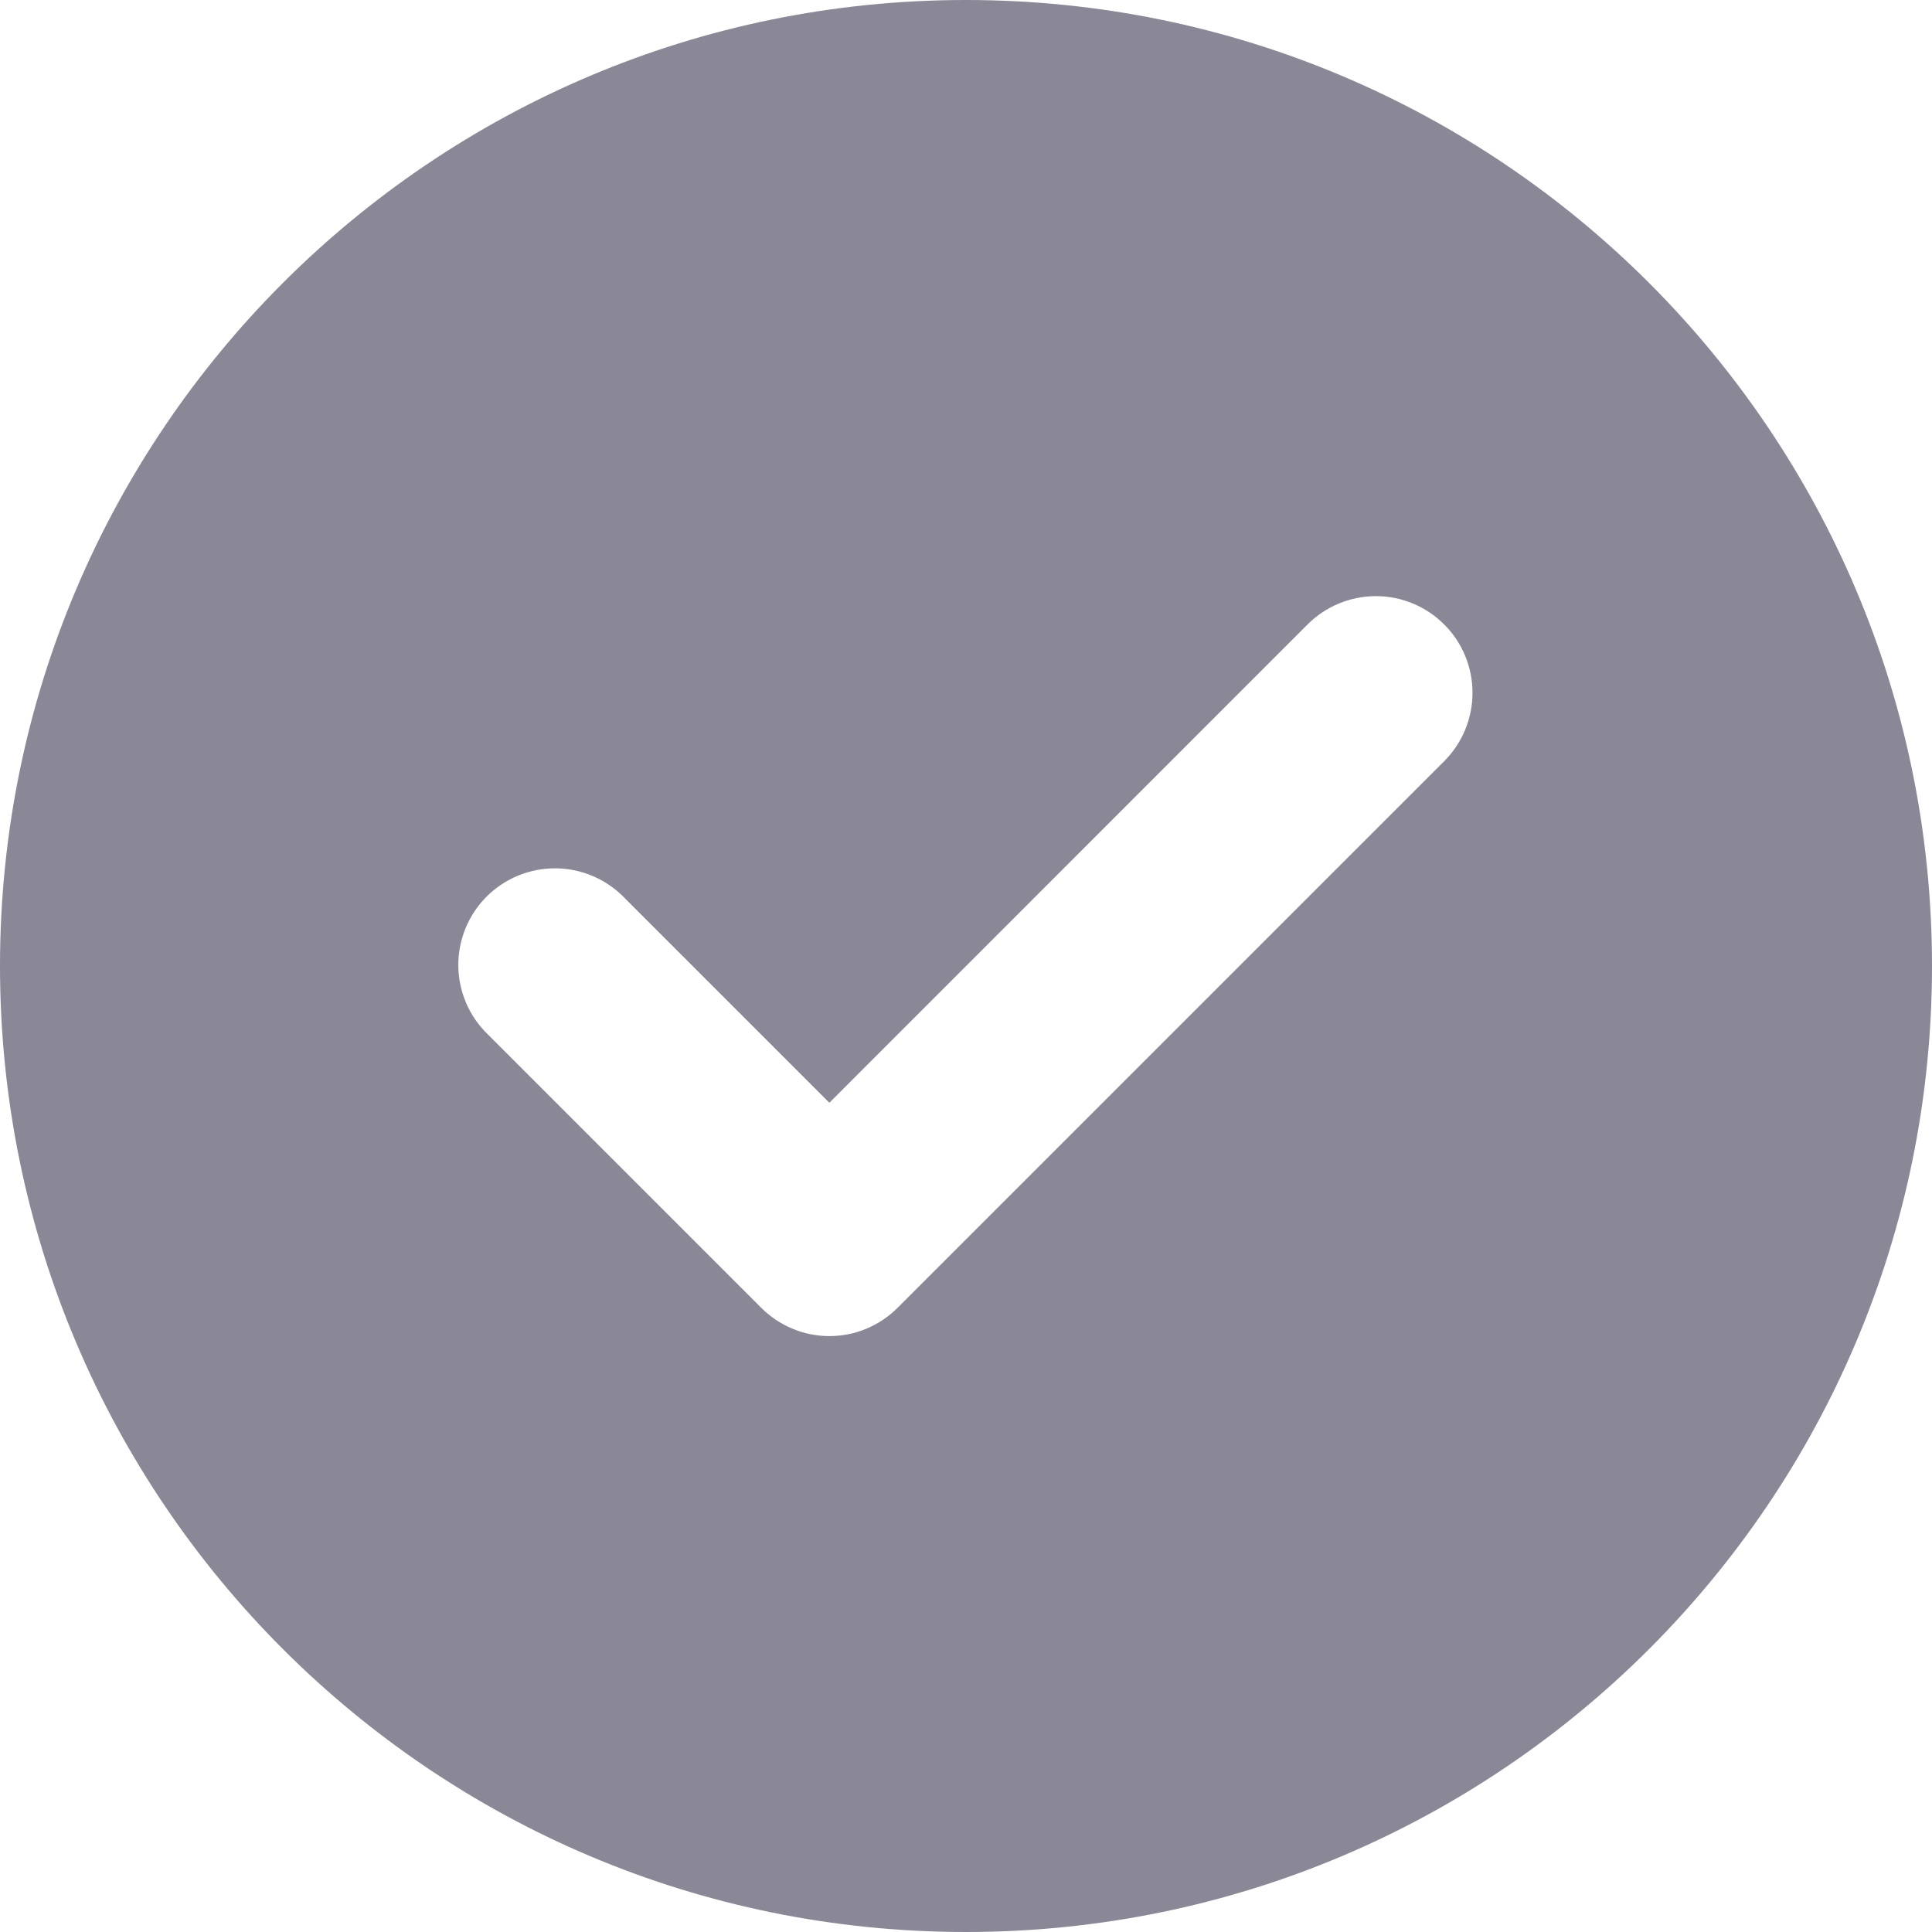 <svg width="18" height="18" viewBox="0 0 18 18" fill="none" xmlns="http://www.w3.org/2000/svg">
<path fill-rule="evenodd" clip-rule="evenodd" d="M9 18C13.971 18 18 13.971 18 9C18 4.029 13.971 0 9 0C4.029 0 0 4.029 0 9C0 13.971 4.029 18 9 18ZM12.182 5.818C12.351 5.649 12.581 5.554 12.819 5.554C13.058 5.554 13.287 5.649 13.456 5.819C13.625 5.987 13.719 6.217 13.719 6.455C13.719 6.694 13.624 6.923 13.455 7.092L8.364 12.183C8.28 12.267 8.181 12.334 8.072 12.379C7.963 12.425 7.846 12.448 7.727 12.448C7.609 12.448 7.492 12.425 7.383 12.379C7.274 12.334 7.174 12.267 7.091 12.183L4.545 9.637C4.459 9.554 4.39 9.455 4.343 9.345C4.296 9.235 4.271 9.117 4.27 8.998C4.269 8.878 4.292 8.76 4.337 8.649C4.383 8.538 4.449 8.438 4.534 8.353C4.618 8.269 4.719 8.202 4.829 8.157C4.94 8.112 5.059 8.089 5.178 8.09C5.298 8.091 5.416 8.116 5.525 8.163C5.635 8.21 5.735 8.279 5.818 8.365L7.727 10.274L12.182 5.818Z" fill="#8A8896"/>
</svg>
